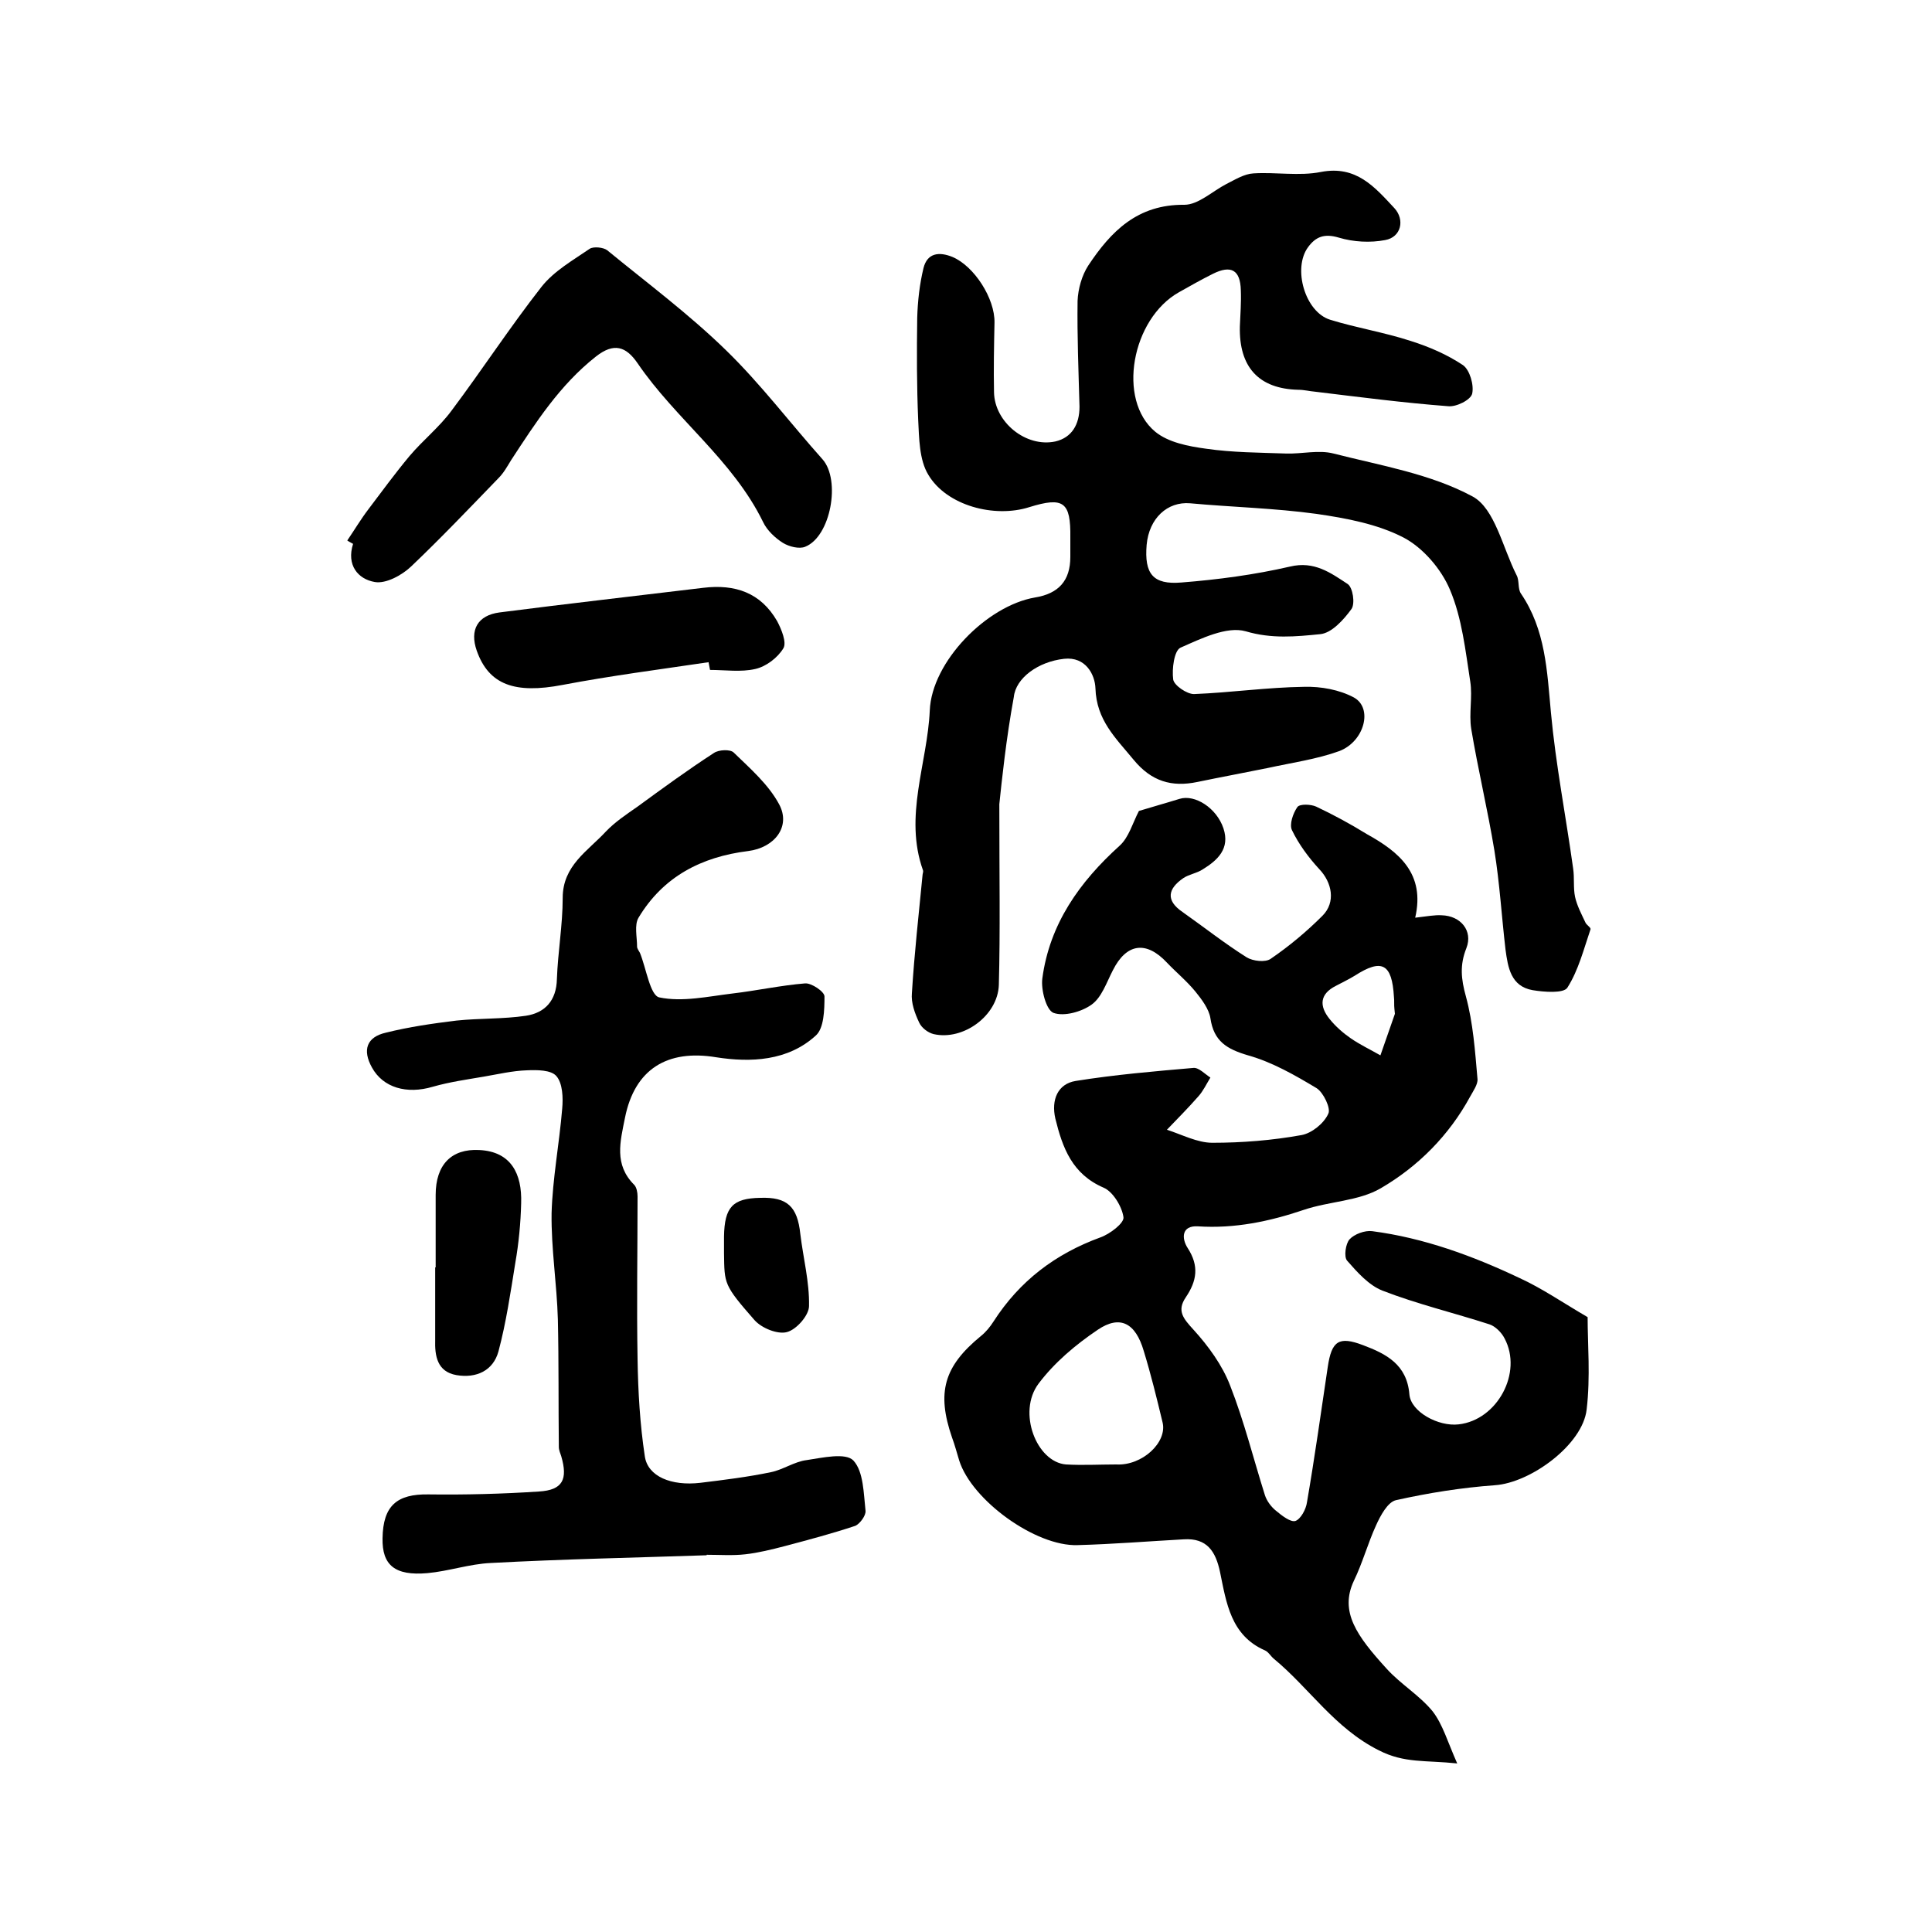 <?xml version="1.0" encoding="utf-8"?>
<!-- Generator: Adobe Illustrator 22.0.0, SVG Export Plug-In . SVG Version: 6.00 Build 0)  -->
<svg version="1.1" id="图层_1" xmlns="http://www.w3.org/2000/svg" xmlns:xlink="http://www.w3.org/1999/xlink" x="0px" y="0px"
	 viewBox="0 0 400 400" style="enable-background:new 0 0 400 400;" xml:space="preserve">
<style type="text/css">
	.st0{fill:#FFFFFF;}
</style>
<g>
	
	<path d="M293,190c2.6-0.3,4.1-0.6,5.5-0.5c3.9,0.1,6.5,3.2,5.1,6.8c-1.4,3.5-1.1,6.4-0.1,10c1.5,5.5,1.9,11.4,2.4,17.1
		c0.1,1.1-0.9,2.5-1.5,3.6c-4.4,8.1-10.8,14.5-18.5,19c-4.6,2.7-10.7,2.7-16,4.5c-7.1,2.4-14.3,3.9-21.9,3.4
		c-3.4-0.2-3.4,2.5-2.1,4.5c2.4,3.7,1.9,6.8-0.4,10.2c-1.9,2.8-0.5,4.4,1.6,6.7c3.1,3.4,6,7.4,7.6,11.6c2.9,7.4,4.8,15.1,7.2,22.7
		c0.4,1.2,1.3,2.4,2.3,3.2c1.2,1,3,2.4,4,2.1c1.1-0.4,2.2-2.4,2.4-3.9c1.6-9.3,2.9-18.6,4.3-28c0.8-5.4,2.3-6.4,7.3-4.5
		c4.8,1.8,9.1,4,9.6,10.2c0.3,3.6,6,6.7,10.2,6.2c8-0.9,13.3-10.7,9.5-17.8c-0.6-1.2-1.9-2.5-3.1-2.9c-7.4-2.4-15-4.2-22.2-7
		c-2.8-1.1-5.2-3.8-7.3-6.2c-0.7-0.8-0.3-3.5,0.5-4.4c1-1.1,3.2-1.9,4.7-1.7c10.7,1.4,20.8,5.1,30.5,9.7c4.6,2.1,8.8,5,14.1,8.1
		c0,5.5,0.6,12.4-0.2,19.1c-0.8,7.3-11.6,15.2-19,15.7c-6.9,0.5-13.8,1.6-20.5,3.1c-1.7,0.4-3.2,3.2-4.1,5.2
		c-1.7,3.7-2.8,7.8-4.6,11.5c-3,6.4,0.6,11.4,6.8,18.2c2.9,3.2,6.8,5.5,9.5,8.8c2.1,2.7,3.1,6.3,5.1,10.8c-6.6-0.7-10.9,0-16.2-2.7
		c-9.2-4.6-14.4-12.9-21.8-19c-0.6-0.5-1.1-1.4-1.8-1.7c-7.1-3.1-8-9.9-9.3-16.2c-0.9-4.3-2.7-7.1-7.5-6.8c-7.3,0.4-14.6,1-22,1.2
		c-8.7,0.3-21.9-9.3-24.5-17.5c-0.5-1.6-0.9-3.2-1.5-4.8c-3.2-9.3-1.7-14.7,6-21c1-0.8,1.9-1.9,2.6-3c5.4-8.4,12.8-14,22.1-17.4
		c2-0.7,5-3,4.8-4.2c-0.3-2.2-2.2-5.3-4.1-6.1c-6.5-2.8-8.5-8.2-10-14.3c-0.9-3.9,0.5-7.2,4.2-7.8c8.1-1.3,16.3-2,24.4-2.7
		c1.1-0.1,2.4,1.3,3.5,2c-0.8,1.3-1.5,2.8-2.5,3.9c-2.1,2.4-4.3,4.6-6.5,6.9c3.1,1,6.3,2.7,9.4,2.7c6.2,0,12.4-0.5,18.5-1.6
		c2.1-0.4,4.6-2.4,5.5-4.4c0.6-1.1-1-4.4-2.4-5.3c-4.5-2.7-9.2-5.4-14.2-6.8c-4.4-1.3-7.1-2.9-7.8-7.7c-0.3-1.9-1.8-3.9-3.1-5.5
		c-1.8-2.2-4-4-5.9-6c-4.3-4.6-8.4-4-11.2,1.6c-1.3,2.5-2.3,5.6-4.4,7.1c-2.1,1.5-5.7,2.5-7.9,1.7c-1.5-0.6-2.6-4.8-2.3-7.1
		c1.5-11.3,7.7-20,16-27.5c1.9-1.7,2.7-4.7,4-7.2c2.6-0.8,5.5-1.6,8.4-2.5c3.2-1,7.7,1.9,9.1,6.1c1.4,4.2-1.2,6.6-4.3,8.5
		c-1.2,0.8-2.8,1-4,1.8c-3.2,2.2-3.7,4.6-0.2,7c4.4,3.1,8.7,6.5,13.3,9.4c1.3,0.8,3.9,1.1,5,0.3c3.8-2.6,7.4-5.6,10.7-8.9
		c2.8-2.8,2-6.9-0.7-9.7c-2.2-2.4-4.2-5.1-5.6-8c-0.6-1.2,0.2-3.5,1.1-4.8c0.5-0.7,2.8-0.6,3.9-0.1c3.6,1.7,7.1,3.6,10.5,5.7
		C289.7,176.4,295.1,180.9,293,190z M231.1,303.2c5.4,0.3,10.6-4.6,9.6-8.7c-1.2-5-2.4-9.9-3.9-14.8c-1.7-5.8-4.9-7.5-9.5-4.4
		c-4.6,3.1-9,6.8-12.3,11.2c-4.4,5.9-0.4,16.2,5.7,16.7C224.2,303.4,227.7,303.2,231.1,303.2z M288.7,208.9
		C288.7,208.9,288.7,208.9,288.7,208.9c-0.1-0.8,0-1.7-0.1-2.5c-0.4-6.9-2.5-8-8.1-4.4c-1.3,0.8-2.6,1.4-3.9,2.1
		c-3.4,1.7-3.5,4.2-1.3,6.9c1.2,1.5,2.8,2.9,4.4,4c1.9,1.3,4,2.3,6.1,3.5c1-2.9,2-5.7,3-8.6C288.8,209.6,288.7,209.2,288.7,208.9z"
		/>
	<path d="M206.9,166.5c0,15.1,0.2,26.3-0.1,37.4c-0.2,6.4-7.4,11.6-13.5,10.2c-1.2-0.3-2.5-1.3-3-2.4c-0.9-1.9-1.7-4.1-1.5-6.1
		c0.5-8.1,1.4-16.2,2.2-24.4c0-0.3,0.2-0.7,0.1-1c-4-11.2,0.9-22.1,1.4-33.1c0.4-10.1,11.8-21.7,21.8-23.4c4.9-0.8,7.3-3.5,7.3-8.4
		c0-1.3,0-2.7,0-4c0.1-7.4-1.4-8.5-8.5-6.3c-7.2,2.3-17.1-0.3-20.9-6.7c-1.9-3.1-1.9-7.6-2.1-11.4c-0.3-7-0.3-14-0.2-21.1
		c0.1-3.5,0.5-7,1.3-10.3c0.8-3.2,3.3-3.4,6-2.3c4.5,1.9,8.8,8.6,8.7,13.6c-0.1,4.8-0.2,9.6-0.1,14.4c0.1,6.2,6.6,11.5,12.7,10.2
		c3.4-0.8,5-3.5,5-7.2c-0.2-7.3-0.5-14.6-0.4-21.9c0.1-2.5,0.9-5.3,2.2-7.3c4.7-7.1,10.2-12.7,19.9-12.6c2.9,0,5.8-2.8,8.7-4.3
		c1.8-0.9,3.7-2.1,5.6-2.2c4.6-0.3,9.5,0.6,14-0.3c7.3-1.4,11.1,3.1,15.2,7.5c2.2,2.4,1.4,6-1.9,6.6c-3.1,0.6-6.6,0.4-9.6-0.5
		c-3-0.9-4.8-0.2-6.4,2c-3.2,4.4-0.6,13.4,4.6,15c5.5,1.7,11.2,2.6,16.7,4.4c3.8,1.2,7.5,2.8,10.8,5c1.4,1,2.3,4.1,1.9,5.9
		c-0.3,1.3-3.3,2.8-5,2.6c-9.2-0.7-18.4-1.9-27.5-3c-1.2-0.1-2.3-0.4-3.5-0.4c-8.2-0.2-12.3-4.7-12.1-13.1c0.1-2.5,0.3-5,0.2-7.5
		c-0.1-4.2-2-5.3-5.8-3.4c-2.4,1.2-4.7,2.5-7,3.8c-9.8,5.5-12.9,22.3-4.9,28.9c2.7,2.2,6.8,3,10.5,3.5c5.5,0.8,11,0.8,16.6,1
		c3.3,0.1,6.7-0.8,9.8,0c9.8,2.5,20.1,4.2,28.8,8.9c4.6,2.5,6.2,10.6,9.1,16.3c0.6,1.1,0.2,2.8,0.9,3.8c5.1,7.5,5.4,16,6.2,24.6
		c1,10.8,3.1,21.5,4.6,32.3c0.3,2,0,4,0.4,5.9c0.4,1.8,1.3,3.5,2.1,5.2c0.2,0.6,1.2,1.1,1.1,1.5c-1.4,4.1-2.5,8.5-4.8,12.1
		c-0.8,1.2-4.8,0.9-7.2,0.5c-4.5-0.8-5.1-4.7-5.6-8.4c-0.8-6.8-1.2-13.7-2.3-20.5c-1.4-8.5-3.4-16.8-4.8-25.2
		c-0.5-3.2,0.3-6.6-0.2-9.8c-1-6.4-1.7-13.1-4.2-19c-1.8-4.3-5.6-8.7-9.6-10.8c-5.4-2.8-11.8-4-18-4.9c-8.7-1.2-17.5-1.4-26.2-2.2
		c-4.7-0.4-8.5,3.1-9,8.6c-0.5,6,1.3,8.3,7.2,7.8c7.6-0.6,15.1-1.6,22.5-3.3c5-1.2,8.4,1.3,11.9,3.6c1.1,0.7,1.6,4.1,0.8,5.2
		c-1.6,2.2-4.1,5-6.5,5.2c-5,0.5-10,1-15.4-0.6c-3.9-1.1-9.2,1.5-13.5,3.4c-1.3,0.6-1.8,4.4-1.5,6.6c0.2,1.2,2.8,3,4.3,3
		c7.6-0.3,15.2-1.4,22.8-1.5c3.5-0.1,7.3,0.6,10.3,2.2c4,2.2,2.2,9.1-3,11.1c-4.7,1.7-9.8,2.4-14.8,3.5c-4.9,1-9.8,1.9-14.6,2.9
		c-5.3,1.1-9.5-0.1-13.2-4.6c-3.7-4.5-7.7-8.2-7.9-14.8c-0.1-2.8-2-6.6-6.5-6.1c-5.4,0.6-10,4-10.4,7.9
		C208.3,153,207.4,161.7,206.9,166.5z"/>
	<path d="M146.3,322c-14.9,0.5-29.8,0.8-44.7,1.6c-4.4,0.2-8.7,1.7-13.1,2.1c-6.8,0.6-9.4-1.7-9.3-7.2c0.1-6.8,3-9.2,9.5-9.1
		c7.6,0.1,15.3-0.1,22.9-0.6c4.9-0.3,6-2.5,4.6-7.3c-0.2-0.6-0.5-1.3-0.5-1.9c-0.1-8.8,0-17.6-0.2-26.4c-0.2-7.3-1.4-14.7-1.3-22
		c0.2-7.2,1.6-14.4,2.2-21.7c0.2-2.2,0.1-5.2-1.2-6.7c-1.1-1.3-4-1.3-6.2-1.2c-2.9,0.1-5.9,0.8-8.8,1.3c-3.5,0.6-7.1,1.1-10.6,2.1
		c-5.4,1.6-10.3,0.2-12.6-4c-2-3.6-1.1-6.3,2.9-7.2c4.8-1.2,9.7-1.9,14.6-2.5c4.8-0.5,9.7-0.3,14.4-1c3.9-0.6,6.3-3.1,6.4-7.6
		c0.2-5.6,1.2-11.2,1.2-16.8c0-6.7,5.2-9.7,8.9-13.7c1.9-2,4.3-3.6,6.6-5.2c5.2-3.8,10.4-7.6,15.8-11.1c1-0.7,3.4-0.8,4.1-0.1
		c3.4,3.3,7.2,6.6,9.4,10.7c2.5,4.6-0.9,9-6.4,9.7c-9.7,1.2-17.6,5.3-22.7,13.8c-0.9,1.5-0.3,4-0.3,6c0,0.4,0.4,0.9,0.6,1.3
		c1.3,3.2,2.1,8.8,4,9.2c4.8,1,10.1-0.2,15.1-0.8c5.1-0.6,10.1-1.7,15.1-2.1c1.3-0.1,4,1.7,4,2.7c0,2.8-0.1,6.6-1.8,8.1
		c-5.8,5.3-13.5,5.6-20.6,4.5c-10.2-1.7-16.9,2.5-18.9,12.5c-1,5-2.3,9.7,1.9,13.9c0.5,0.5,0.7,1.6,0.7,2.4c0,11.2-0.2,22.4,0,33.6
		c0.1,6.8,0.5,13.6,1.5,20.2c0.6,4.2,5.5,6.2,11.5,5.5c4.9-0.6,9.8-1.2,14.6-2.2c2.5-0.5,4.9-2.2,7.4-2.5c3.3-0.5,8.1-1.6,9.7,0.1
		c2.1,2.3,2.1,6.8,2.5,10.4c0.1,1-1.2,2.7-2.1,3.1c-4.8,1.6-9.7,2.9-14.6,4.2c-2.7,0.7-5.5,1.4-8.2,1.7c-2.6,0.3-5.3,0.1-8,0.1
		C146.3,321.8,146.3,321.9,146.3,322z"/>
	<path d="M71.9,111.9c1.5-2.2,2.8-4.4,4.4-6.5c2.8-3.7,5.5-7.4,8.5-11c2.8-3.3,6.2-6,8.7-9.4c6.3-8.4,12.1-17.3,18.6-25.6
		c2.6-3.3,6.5-5.5,10-7.9c0.8-0.5,2.8-0.3,3.6,0.3c8.3,6.8,16.9,13.2,24.6,20.7c7.2,7,13.3,15.1,20,22.6c3.8,4.3,1.7,16-3.6,18.1
		c-1.2,0.5-3.3,0-4.6-0.8c-1.6-1-3.3-2.6-4.1-4.3c-6.3-12.9-18.1-21.3-26-32.9c-2.4-3.5-4.9-4.3-8.6-1.4
		c-7.5,5.9-12.5,13.7-17.6,21.5c-0.8,1.3-1.5,2.6-2.6,3.7c-6,6.2-11.9,12.4-18.1,18.3c-1.9,1.8-5.2,3.6-7.5,3.2
		c-3.5-0.6-5.9-3.5-4.5-7.9C72.8,112.4,72.3,112.2,71.9,111.9z"/>
	<path d="M146.7,137.1c-10.1,1.5-20.2,2.8-30.2,4.7c-9.9,1.9-15.3,0-17.8-7.1c-1.5-4.3,0.2-7.3,4.7-7.9c14-1.8,28.1-3.4,42.2-5.1
		c6.6-0.8,11.9,1,15.3,6.9c0.9,1.7,2,4.4,1.3,5.6c-1.2,2-3.6,3.8-5.8,4.3c-3,0.7-6.3,0.2-9.4,0.2
		C146.9,138.2,146.8,137.7,146.7,137.1z"/>
	<path d="M90.2,262.4c0-5,0-10,0-15c0-6.3,3.3-9.6,9-9.3c6.6,0.3,8.9,4.9,8.7,11c-0.1,4.1-0.5,8.3-1.2,12.3
		c-1,6.2-1.9,12.4-3.5,18.4c-1.1,4-4.6,5.6-8.7,4.9c-4-0.7-4.5-4-4.4-7.3c0-5,0-10,0-15C90.1,262.4,90.2,262.4,90.2,262.4z"/>
	<path d="M149.9,259.5c0-1.2,0-2.3,0-3.5c0.1-6.1,1.8-7.9,7.5-8c5.6-0.2,7.7,1.8,8.3,7.5c0.6,5,1.9,9.9,1.8,14.9
		c0,1.9-2.6,4.9-4.6,5.4c-1.9,0.5-5.2-0.8-6.7-2.5C149.8,266,150,265.8,149.9,259.5z"/>
	
	
</g>
</svg>
